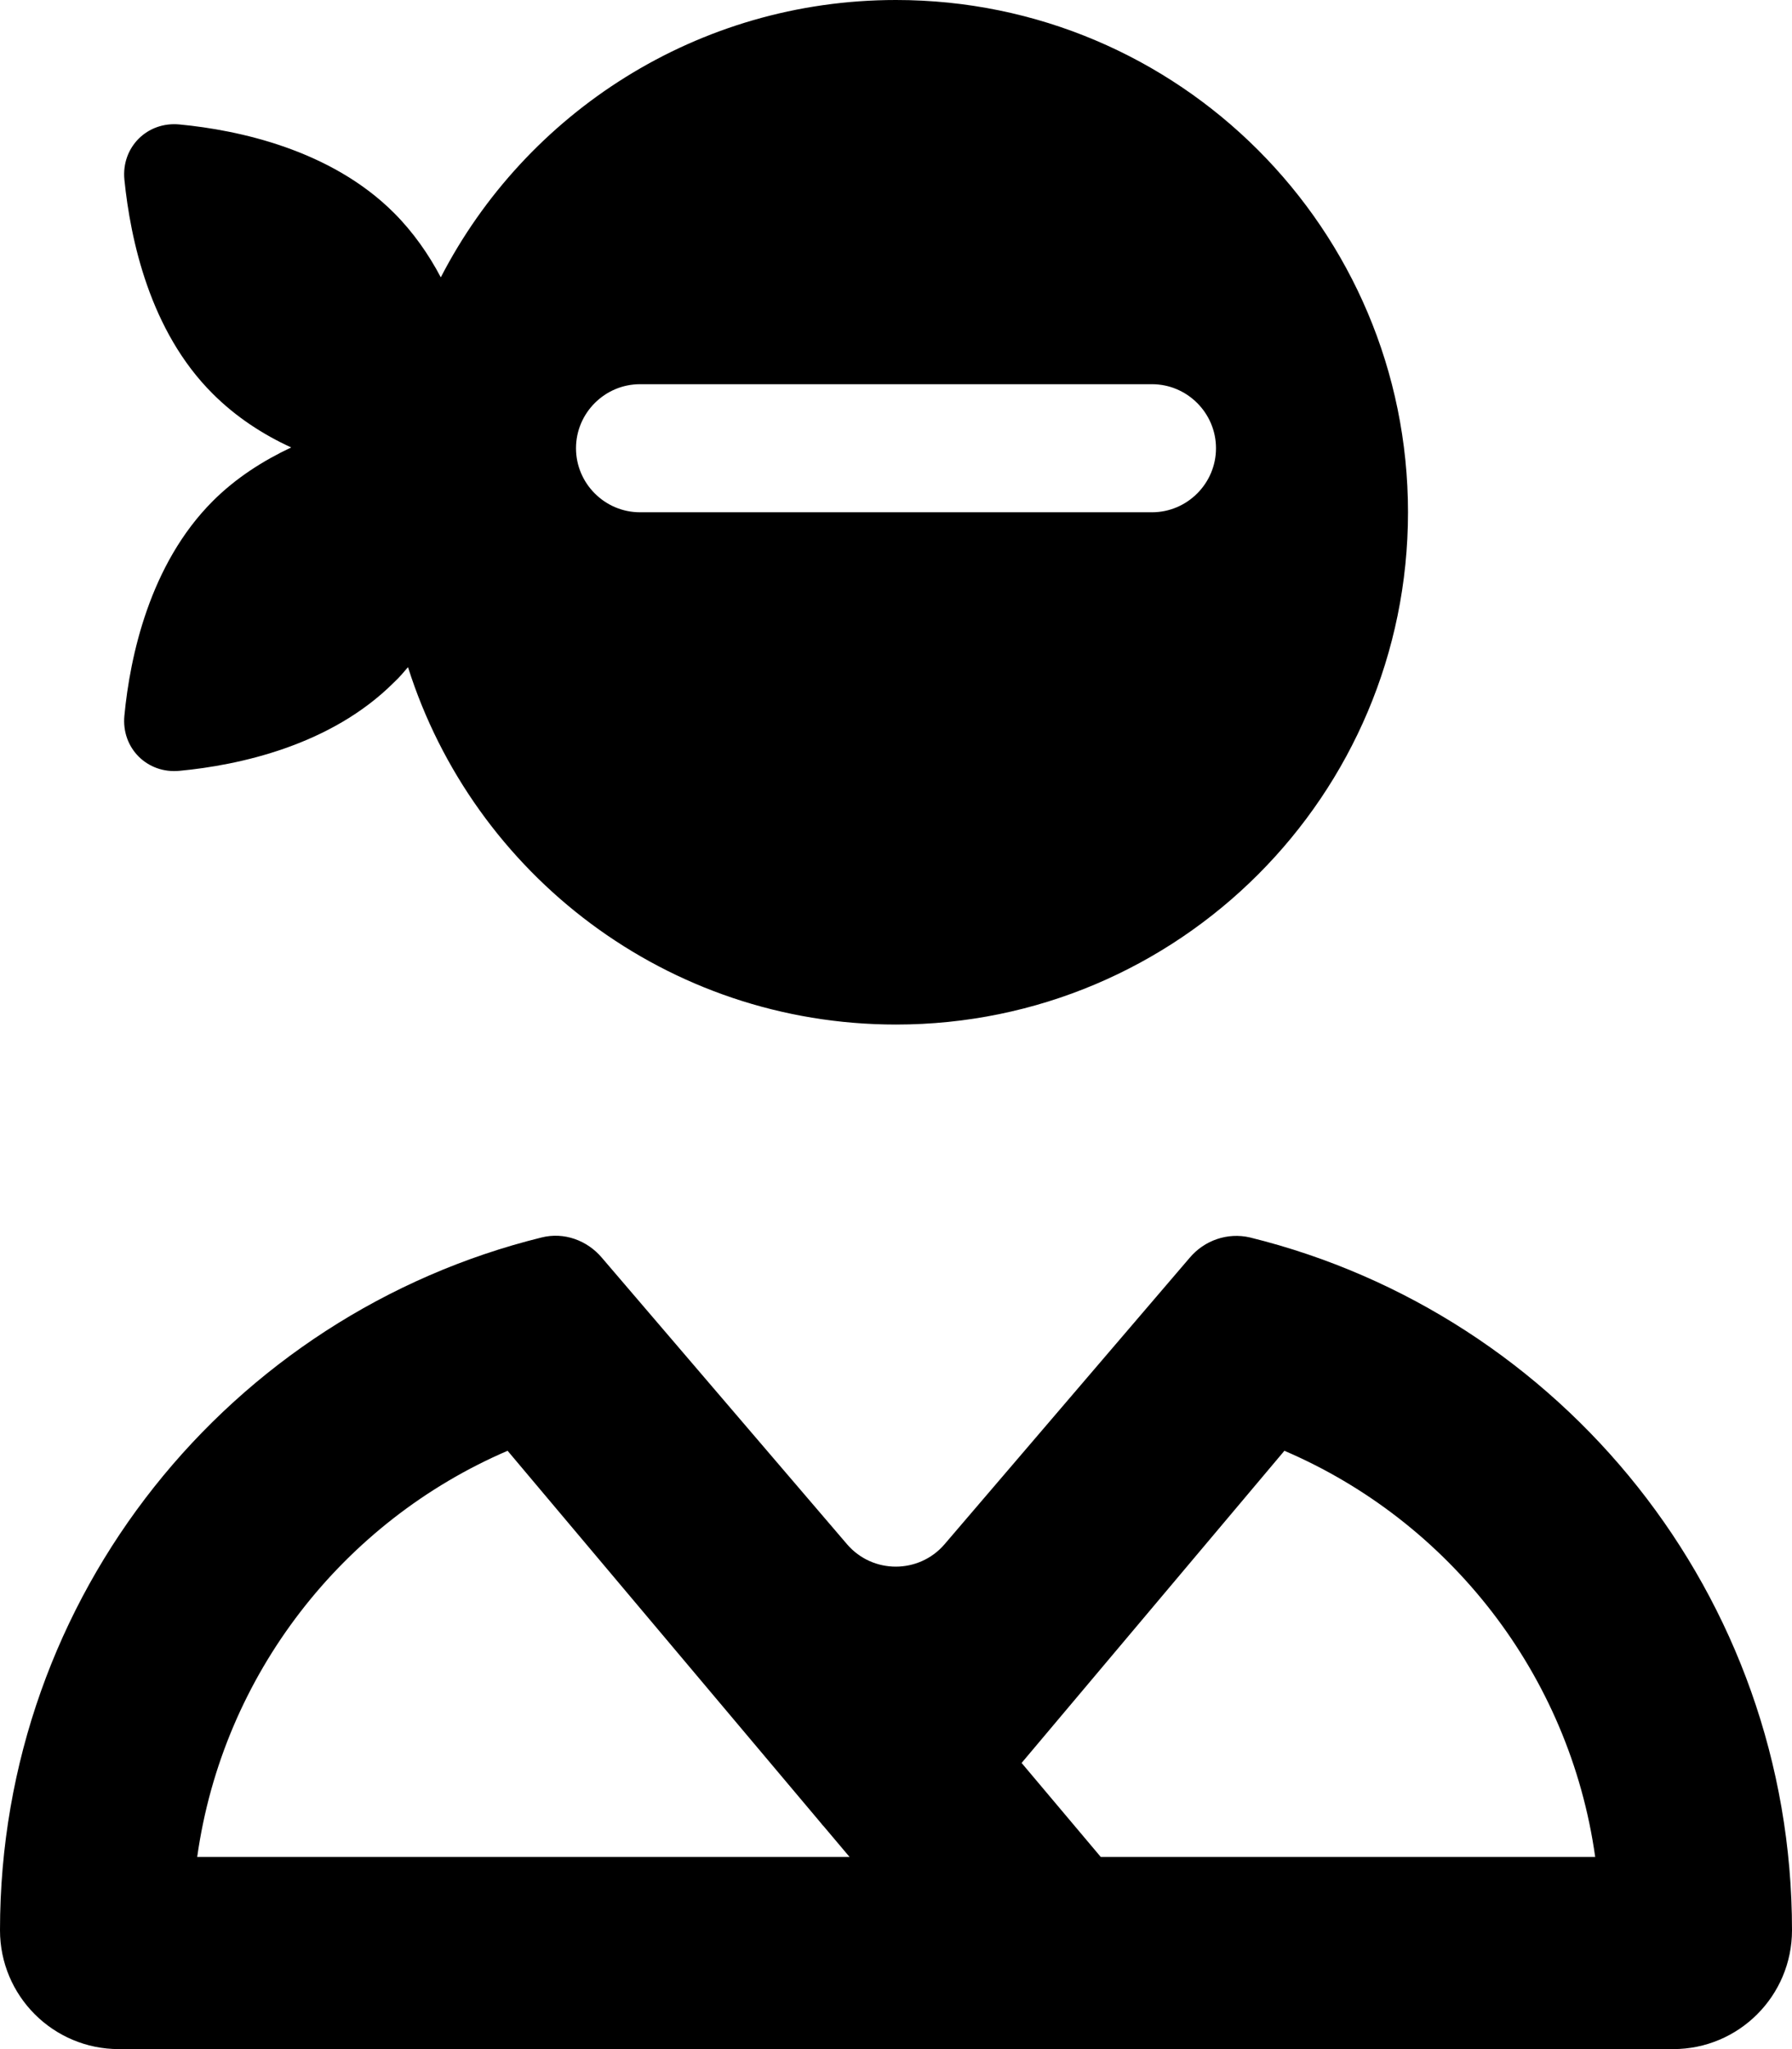 <svg xmlns="http://www.w3.org/2000/svg" viewBox="0 0 448 512"><!--! Font Awesome Pro 6.7.2 by @fontawesome - https://fontawesome.com License - https://fontawesome.com/license (Commercial License) Copyright 2024 Fonticons, Inc. --><path d="M352 128c0 70.7-57.3 128-128 128c-57.2 0-105.6-37.5-122-89.3c-1.1 1.3-2.2 2.6-3.5 3.8c-15.8 15.8-38.8 20.7-53.6 22.1c-8.1 .8-14.6-5.7-13.8-13.8c1.4-14.7 6.3-37.8 22.1-53.6c5.8-5.8 12.6-10.1 19.6-13.4c-7-3.2-13.8-7.6-19.6-13.4C37.4 82.7 32.6 59.7 31.1 44.9c-.8-8.1 5.7-14.6 13.8-13.8c14.7 1.4 37.8 6.3 53.6 22.1c4.8 4.8 8.7 10.4 11.7 16.1C131.4 28.2 174.4 0 224 0c70.7 0 128 57.3 128 128zM144 112c0 8.8 7.2 16 16 16l128 0c8.8 0 16-7.2 16-16s-7.2-16-16-16L160 96c-8.8 0-16 7.2-16 16zM49.3 464l163.1 0-6.5-7.7c-.2-.2-.4-.4-.6-.7l-78.4-93.1C85.9 380.1 55.7 418.3 49.3 464zm206.1-23.5L275.2 464l123.6 0c-6.4-45.7-36.6-83.9-77.7-101.5l-65.7 78zM418.3 512l-154.1 0-.3 0L29.7 512C13.3 512 0 498.7 0 482.3c0-83.7 57.6-153.9 135.4-173.1c5.6-1.4 11.4 .7 15.1 5.1l61.3 71.6c6.4 7.4 17.9 7.4 24.3 0l61.3-71.6c3.7-4.4 9.5-6.4 15.1-5.1C390.4 328.4 448 398.6 448 482.3c0 16.4-13.3 29.7-29.7 29.7z"/></svg>